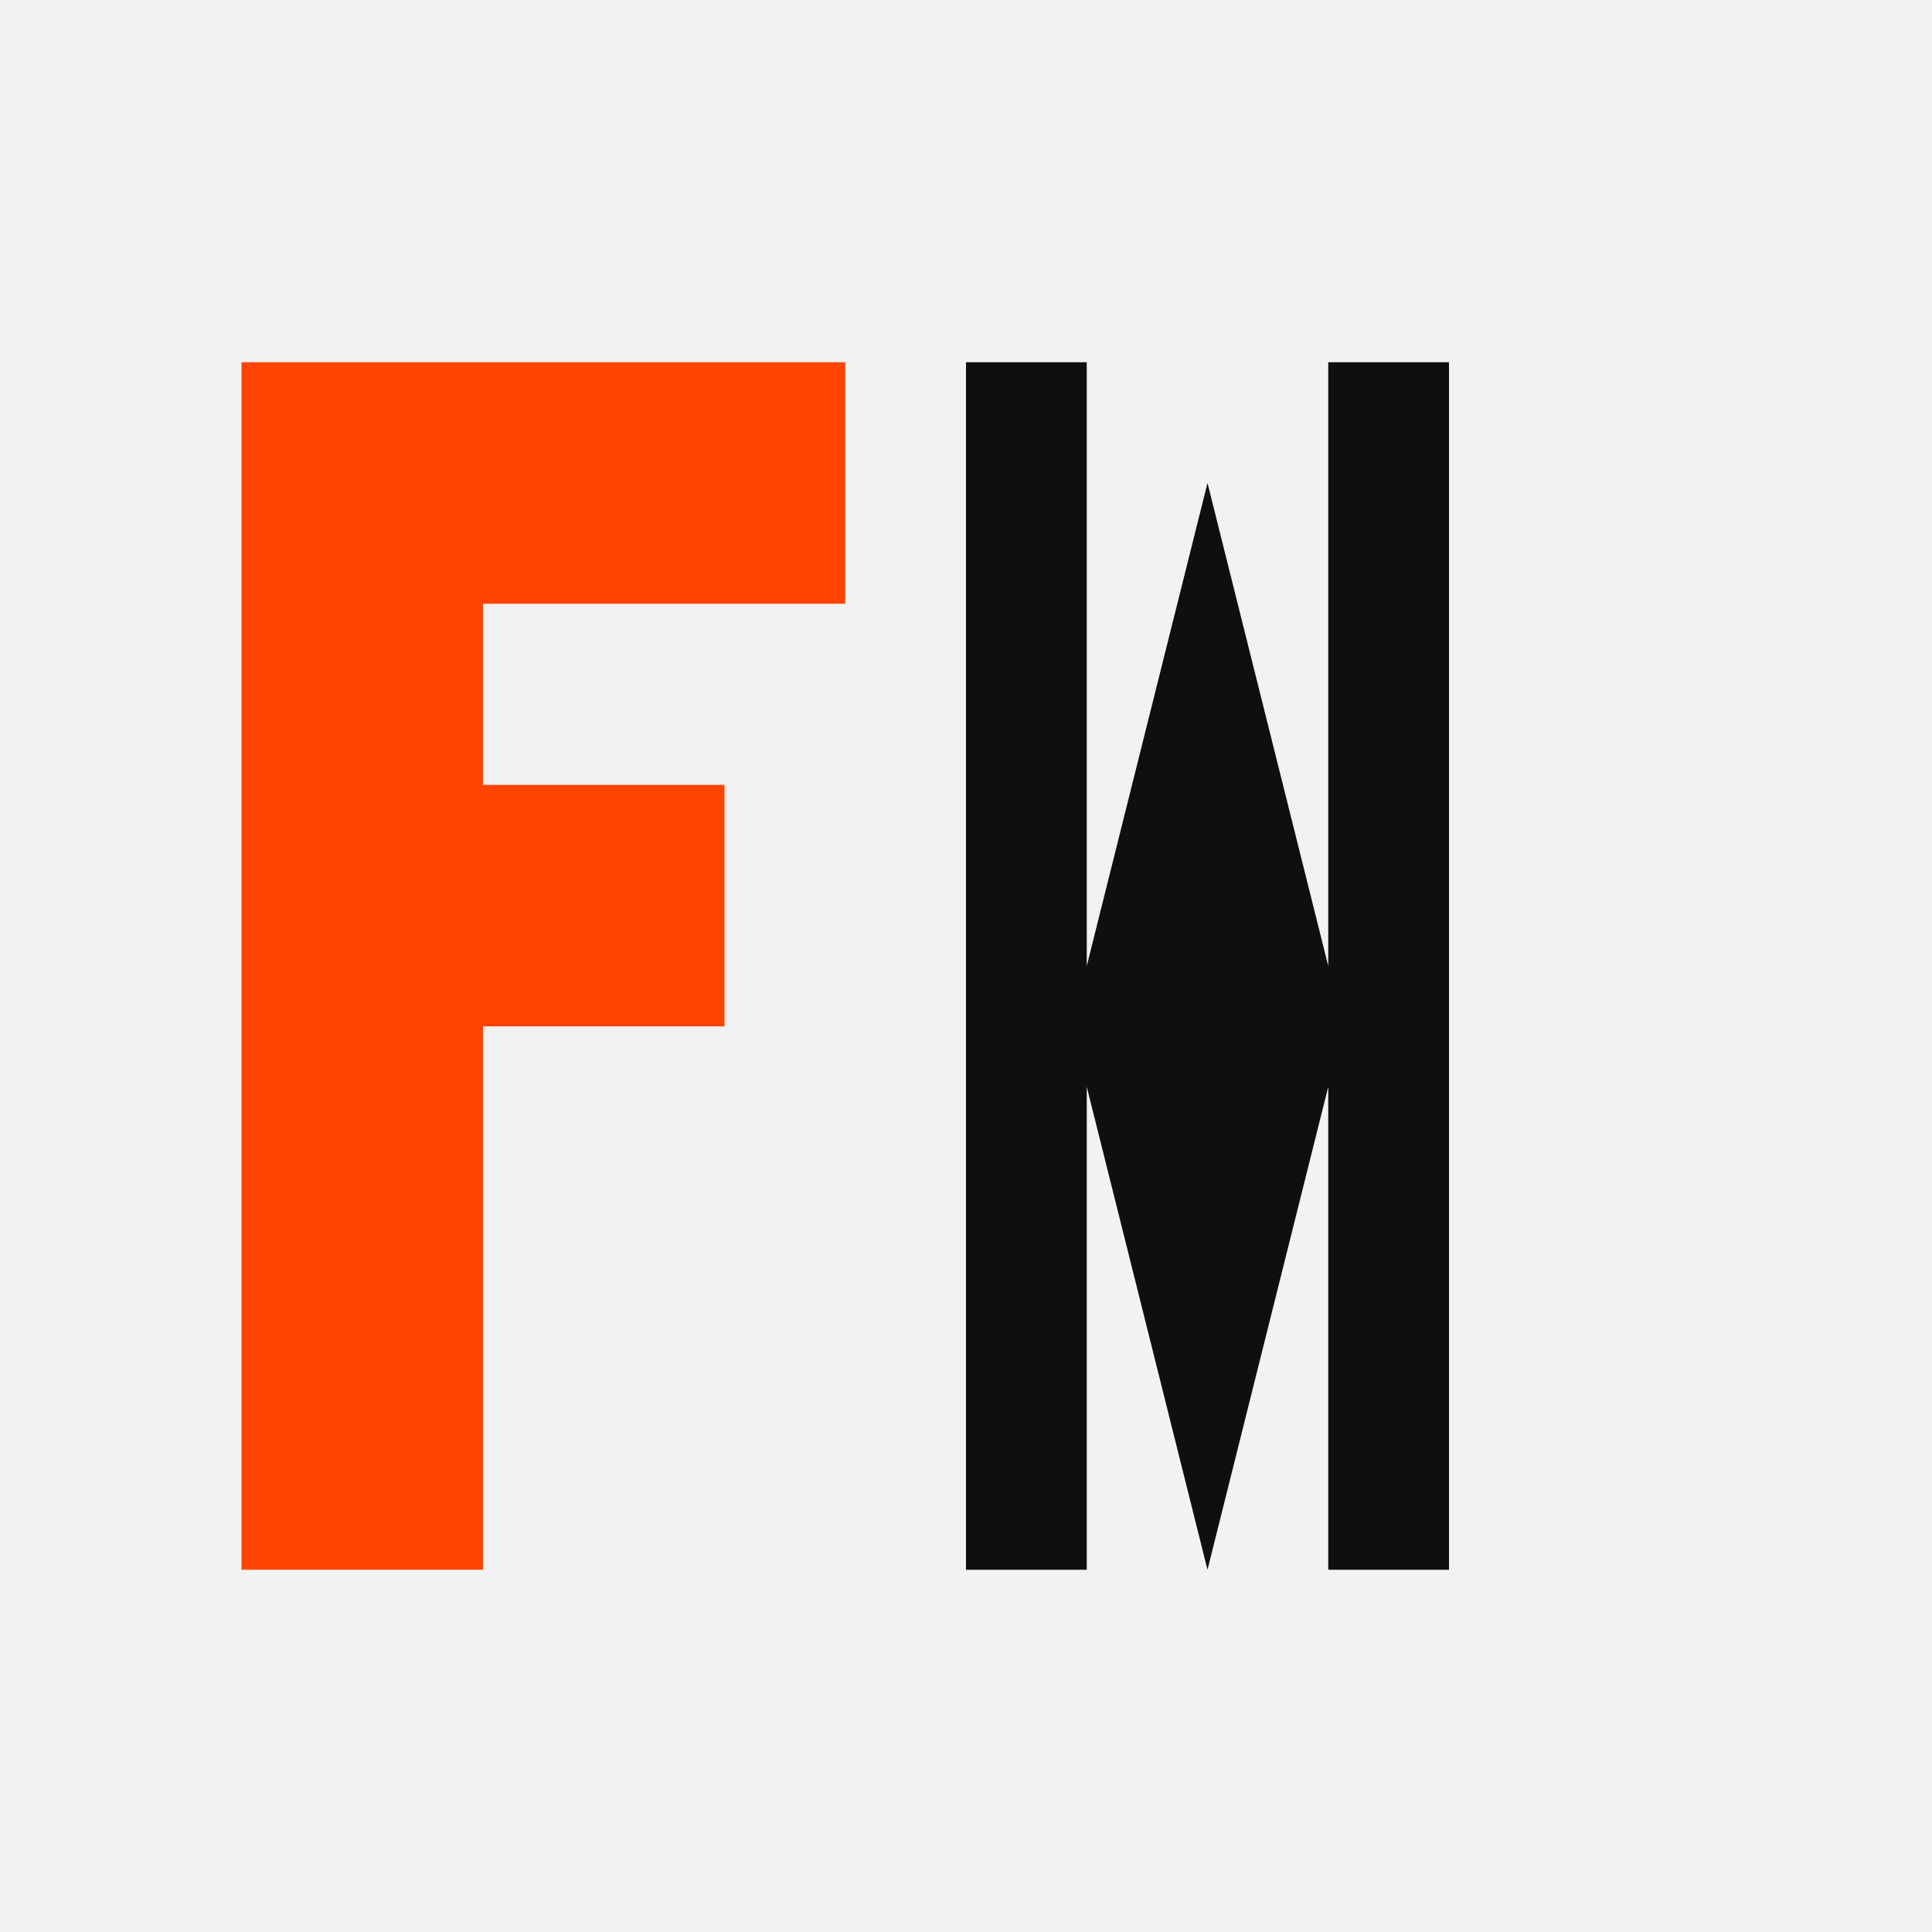 <svg xmlns="http://www.w3.org/2000/svg" viewBox="0 0 32 32" width="32" height="32">
  <!-- Background -->
  <rect width="32" height="32" fill="#F2F2F2"/>
  
  <!-- Orange F (left side) -->
  <rect x="4" y="6" width="4" height="20" fill="#FF4400"/>
  <rect x="8" y="6" width="6" height="4" fill="#FF4400"/>
  <rect x="8" y="13" width="4" height="4" fill="#FF4400"/>
  
  <!-- Black W (right side) -->
  <path d="M 16 6 L 16 26 L 18 26 L 18 18 L 20 26 L 22 18 L 22 26 L 24 26 L 24 6 L 22 6 L 22 16 L 20 8 L 18 16 L 18 6 Z" fill="#0F0F0F"/>
</svg>
